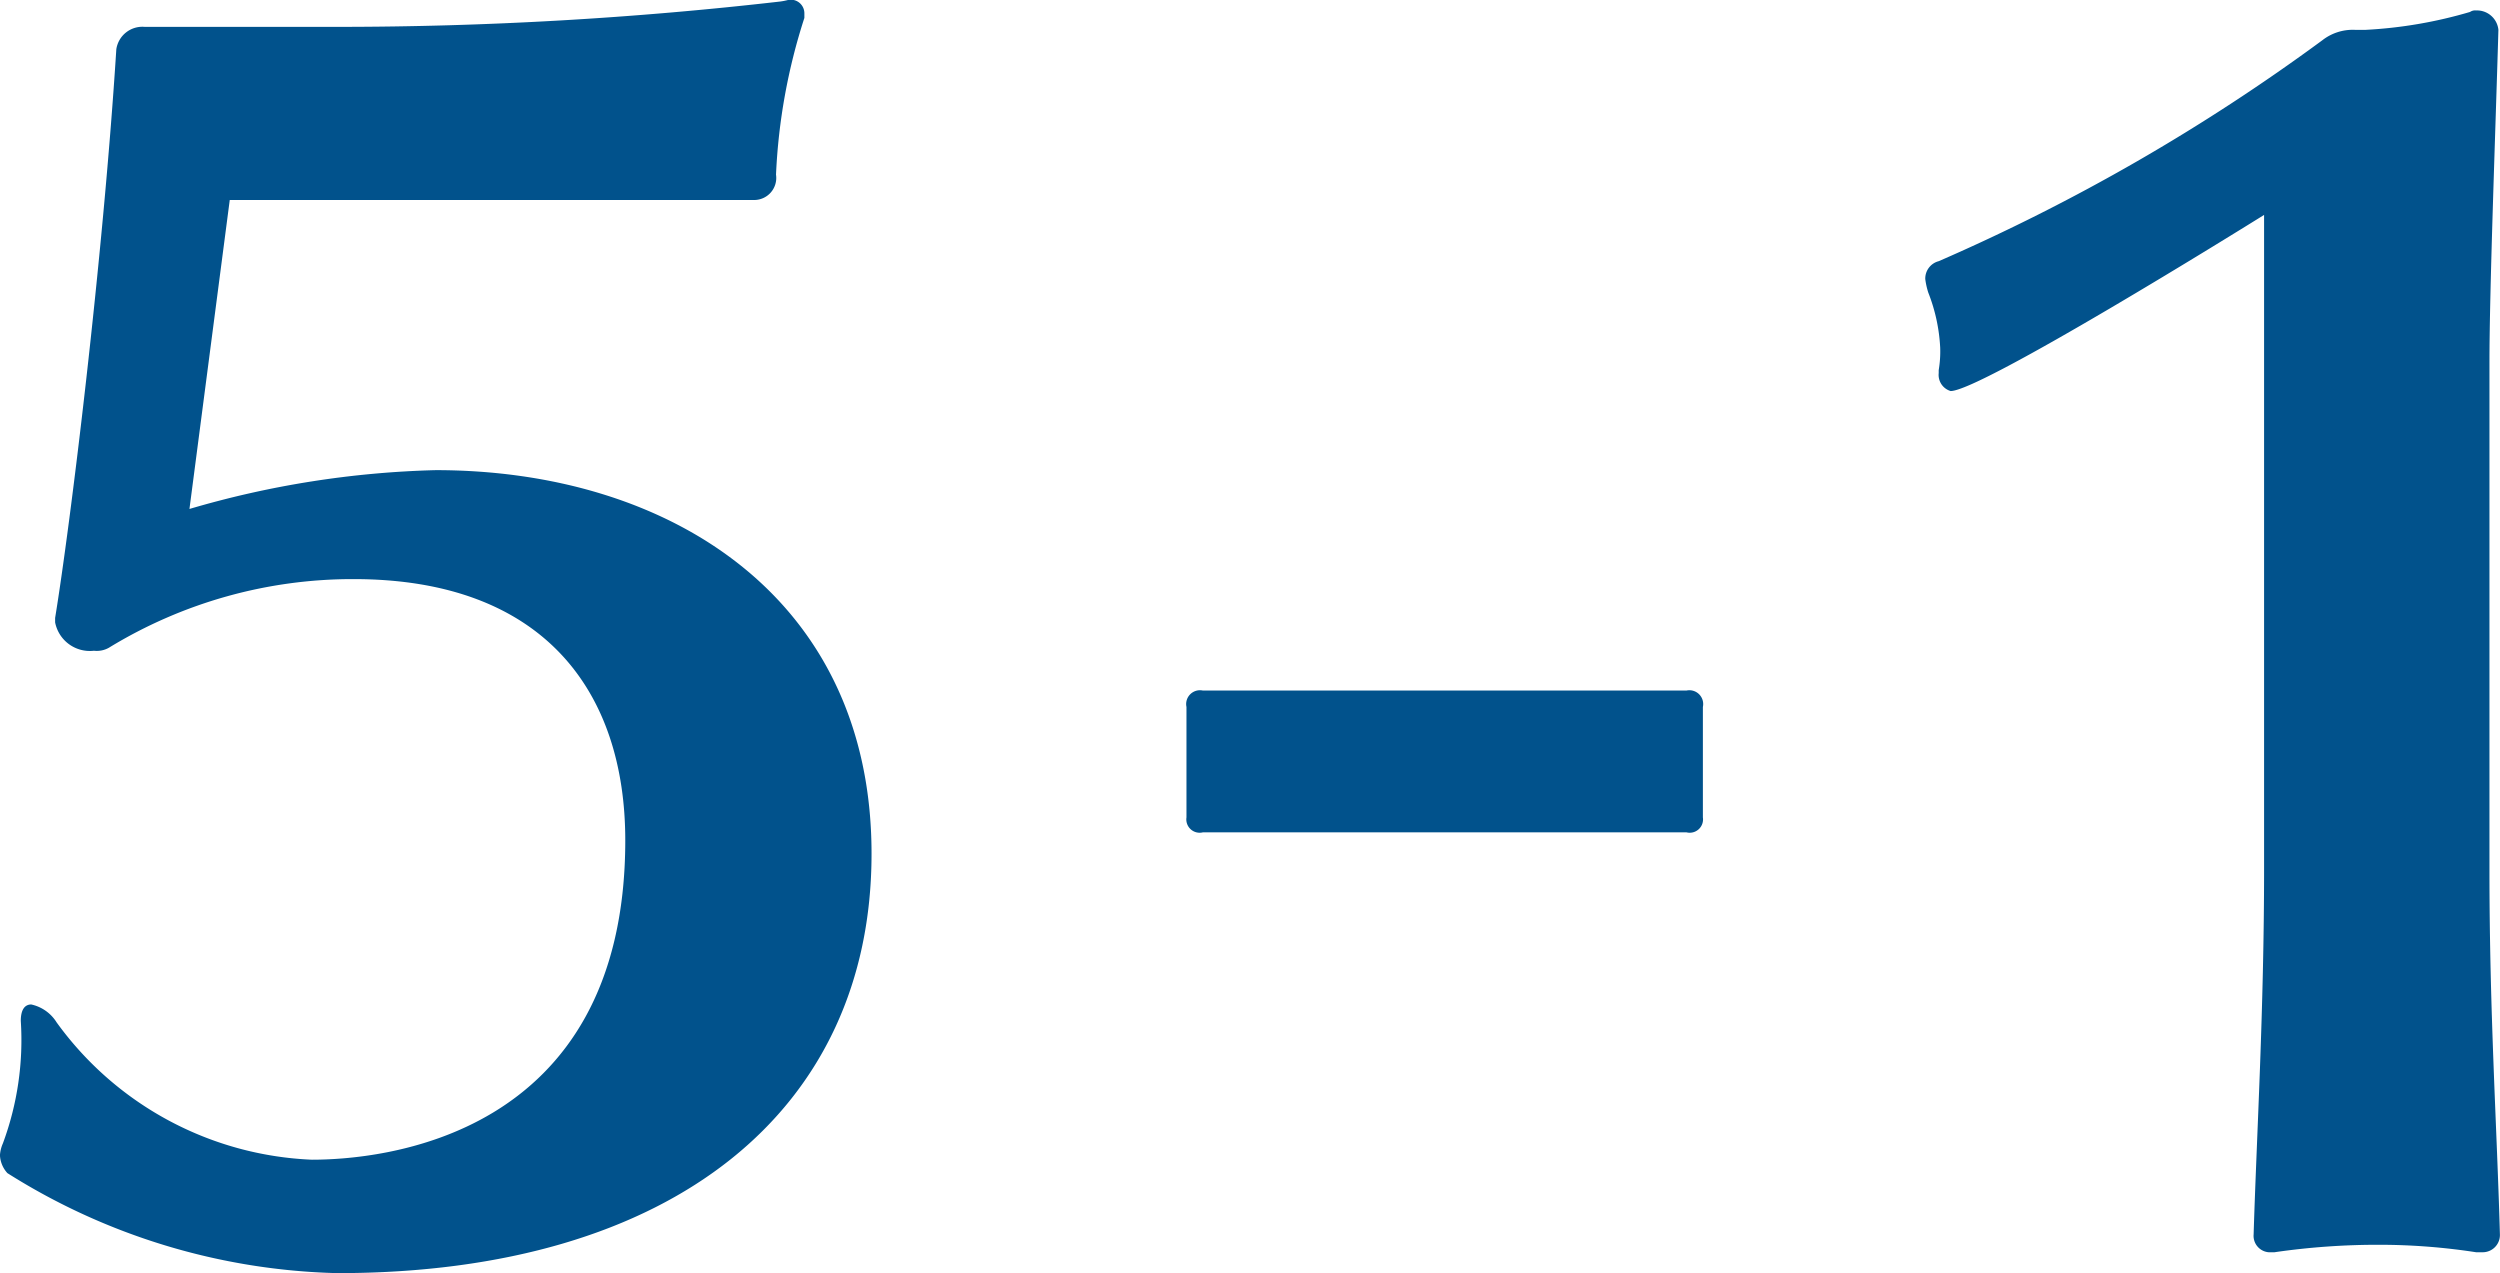 <svg data-name="5/cp5-1.svg" xmlns="http://www.w3.org/2000/svg" width="50.25" height="25.59" viewBox="0 0 50.25 25.59"><path d="M221.83 1731.38c0-5.16-4.08-7.71-8.76-7.71a19.2 19.2 0 0 0-4.95.78l.81-6.21h10.53a.444.444 0 0 0 .45-.51 11.916 11.916 0 0 1 .57-3.15v-.09a.273.273 0 0 0-.33-.27 1.3 1.3 0 0 1-.15.03 78.063 78.063 0 0 1-8.88.51h-3.9a.53.53 0 0 0-.57.45c-.27 4.26-.93 9.6-1.23 11.43v.09a.711.711 0 0 0 .78.57.493.493 0 0 0 .3-.06 9.392 9.392 0 0 1 4.92-1.38c3.84 0 5.46 2.28 5.46 5.25 0 6.03-4.98 6.42-6.3 6.42a6.672 6.672 0 0 1-5.13-2.76.8.8 0 0 0-.51-.36c-.12 0-.21.09-.21.33a5.981 5.981 0 0 1-.359 2.46.706.706 0 0 0-.06.24.573.573 0 0 0 .15.36 12.994 12.994 0 0 0 6.629 2.01c6.78 0 10.74-3.3 10.74-8.43Zm16.71-.73v-2.22a.278.278 0 0 0-.33-.33h-9.72a.278.278 0 0 0-.33.33v2.22a.268.268 0 0 0 .33.3h9.72a.268.268 0 0 0 .33-.3Zm16.02 8.38c-.06-2.16-.21-4.47-.21-7.32v-10.2c0-1.44.12-4.62.18-6.69a.433.433 0 0 0-.45-.39.18.18 0 0 0-.12.03 9.041 9.041 0 0 1-2.1.36h-.21a.993.993 0 0 0-.66.21 39.757 39.757 0 0 1-7.71 4.44.36.36 0 0 0-.27.36 1.522 1.522 0 0 0 .06.27 3.5 3.5 0 0 1 .24 1.11 2.271 2.271 0 0 1-.03.45v.06a.338.338 0 0 0 .24.36c.6 0 5.82-3.24 6.3-3.54v13.14c0 2.85-.15 5.37-.21 7.35a.331.331 0 0 0 .36.36h.06a14.485 14.485 0 0 1 2.13-.15 12.785 12.785 0 0 1 1.92.15h.12a.346.346 0 0 0 .36-.36Z" transform="translate(-204.312 -1714.22)" style="fill:#01528c;fill-rule:evenodd"/></svg>